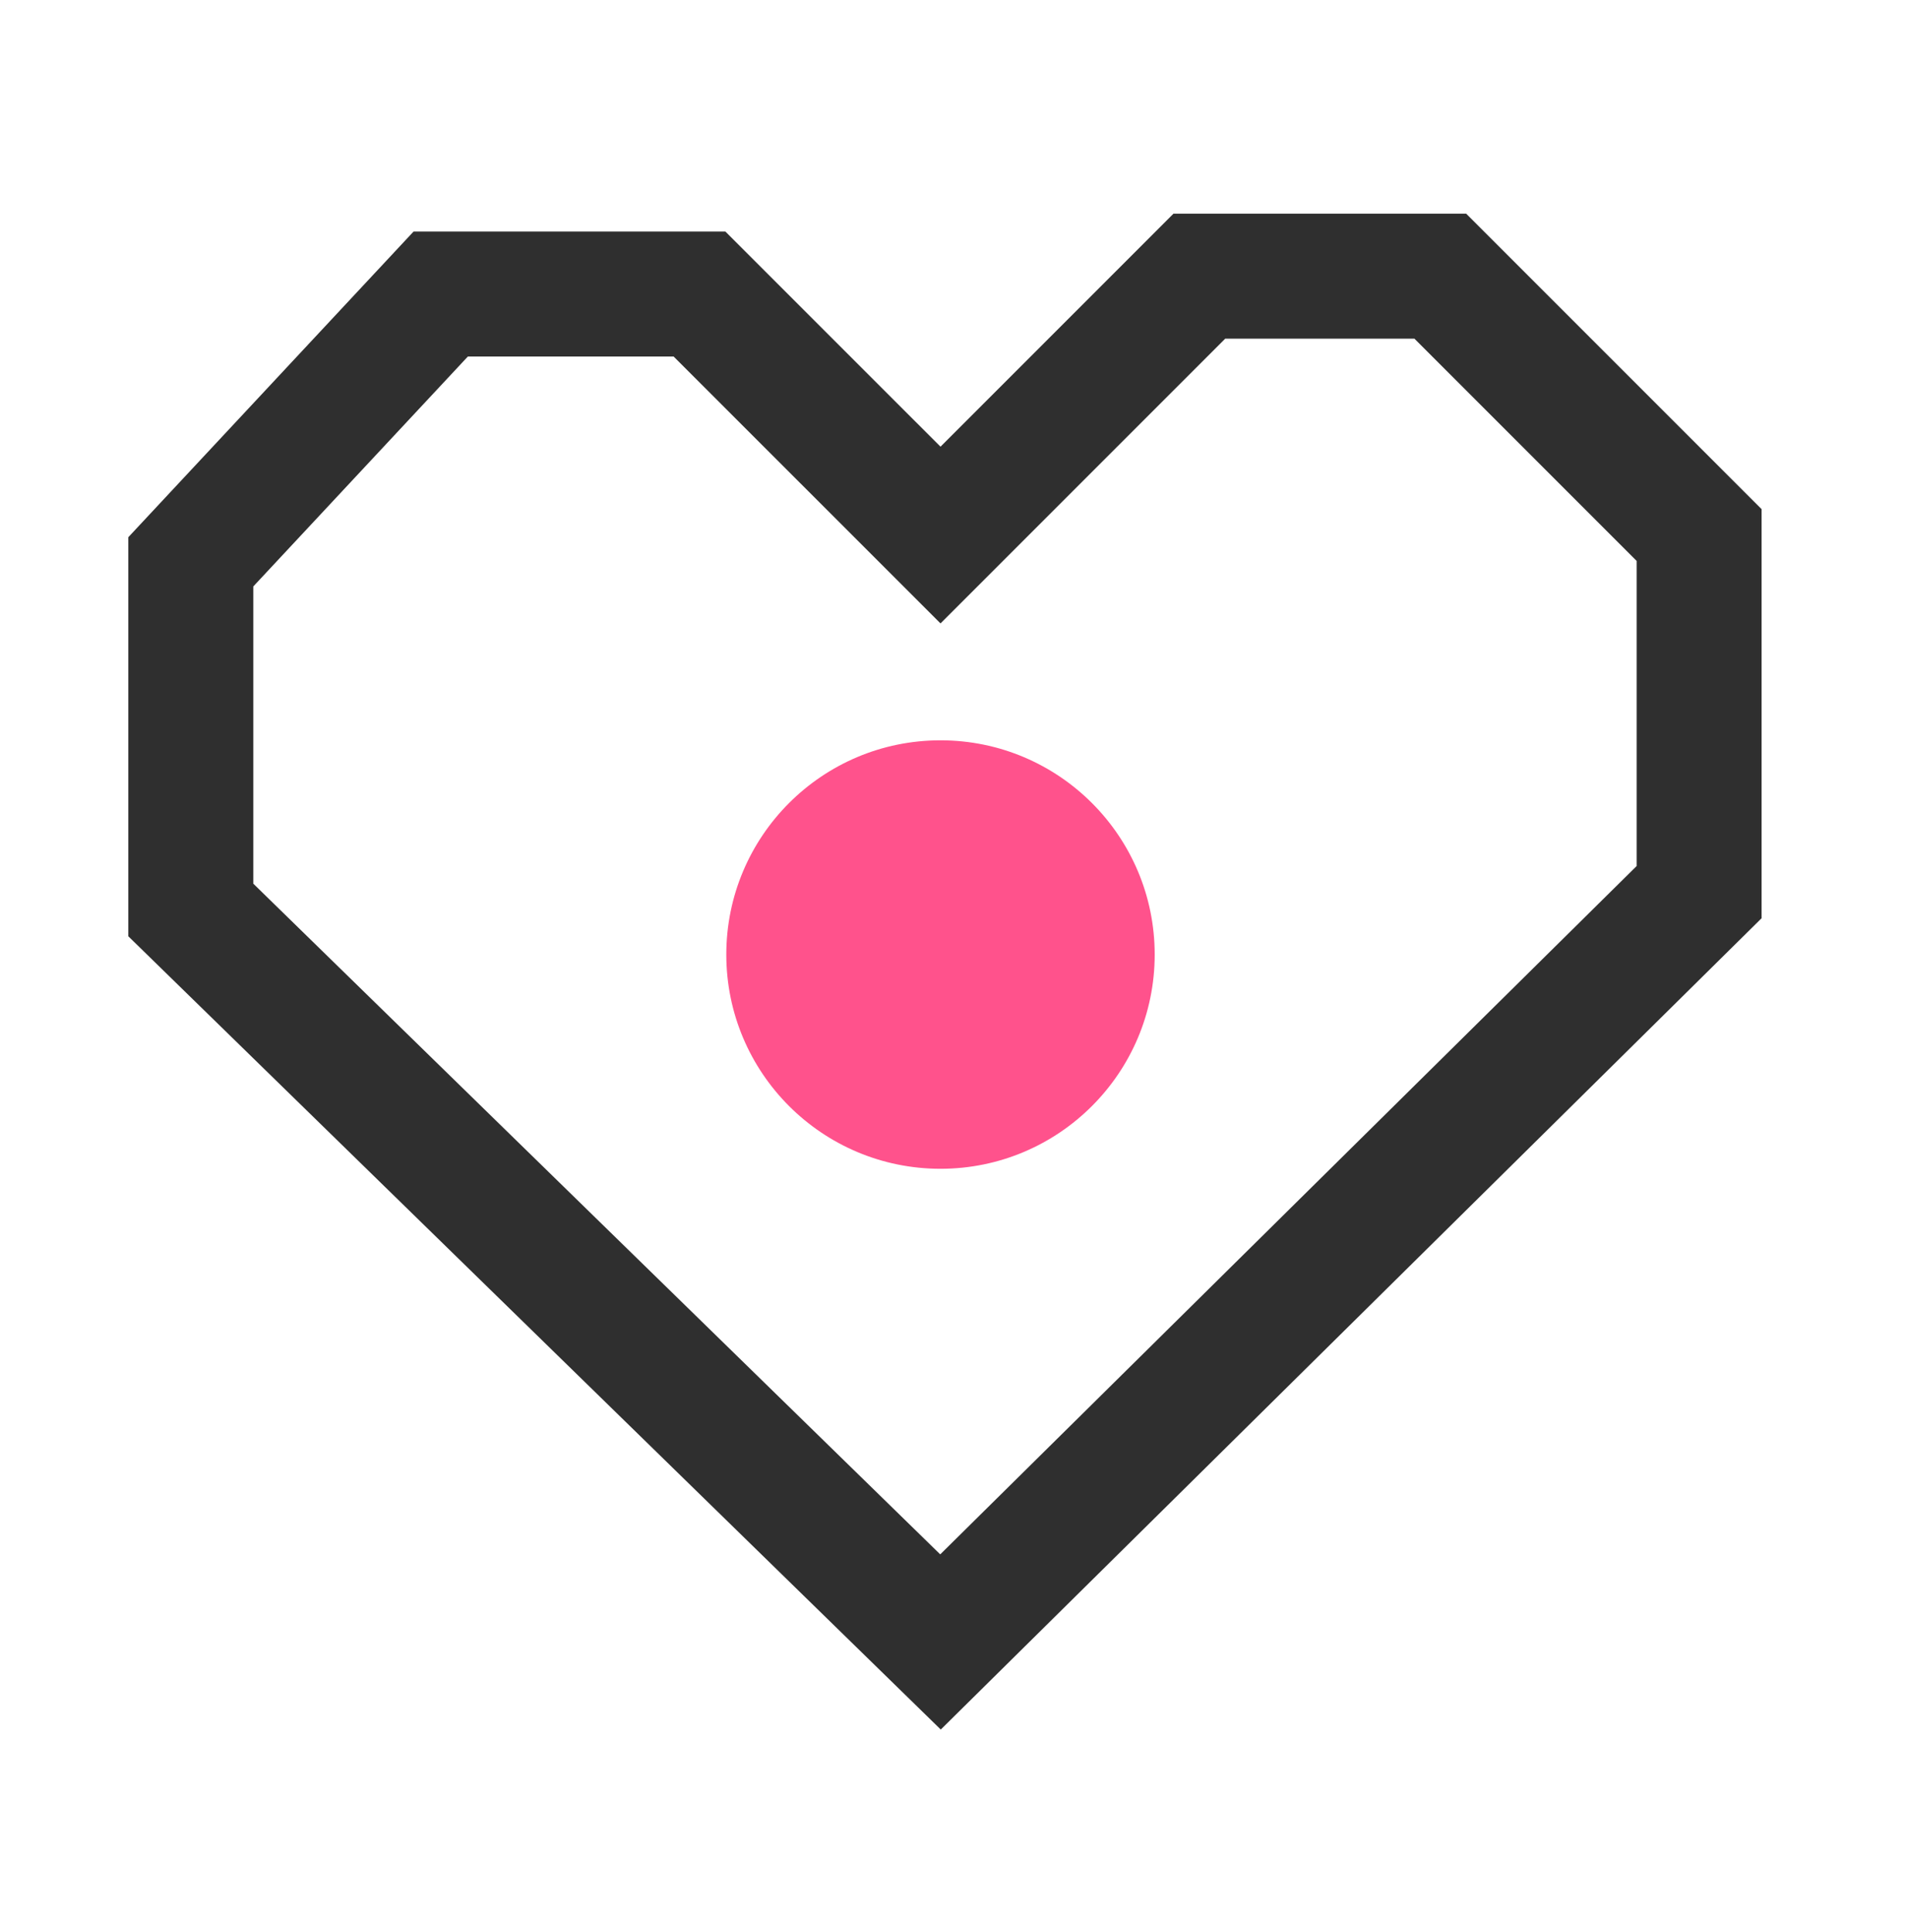 <svg width="80" height="81" viewBox="0 0 80 81" fill="none" xmlns="http://www.w3.org/2000/svg">
<path d="M50.286 11.578L39.434 22.43L29.33 12.327H18.478L8 23.553V38.147L39.434 68.833L71.242 37.399V22.43L60.39 11.578H50.286Z" stroke="#2F2F2F" stroke-width="5.239"/>
<circle cx="39.434" cy="40.016" r="8.981" fill="#FF528C"/>
</svg>
